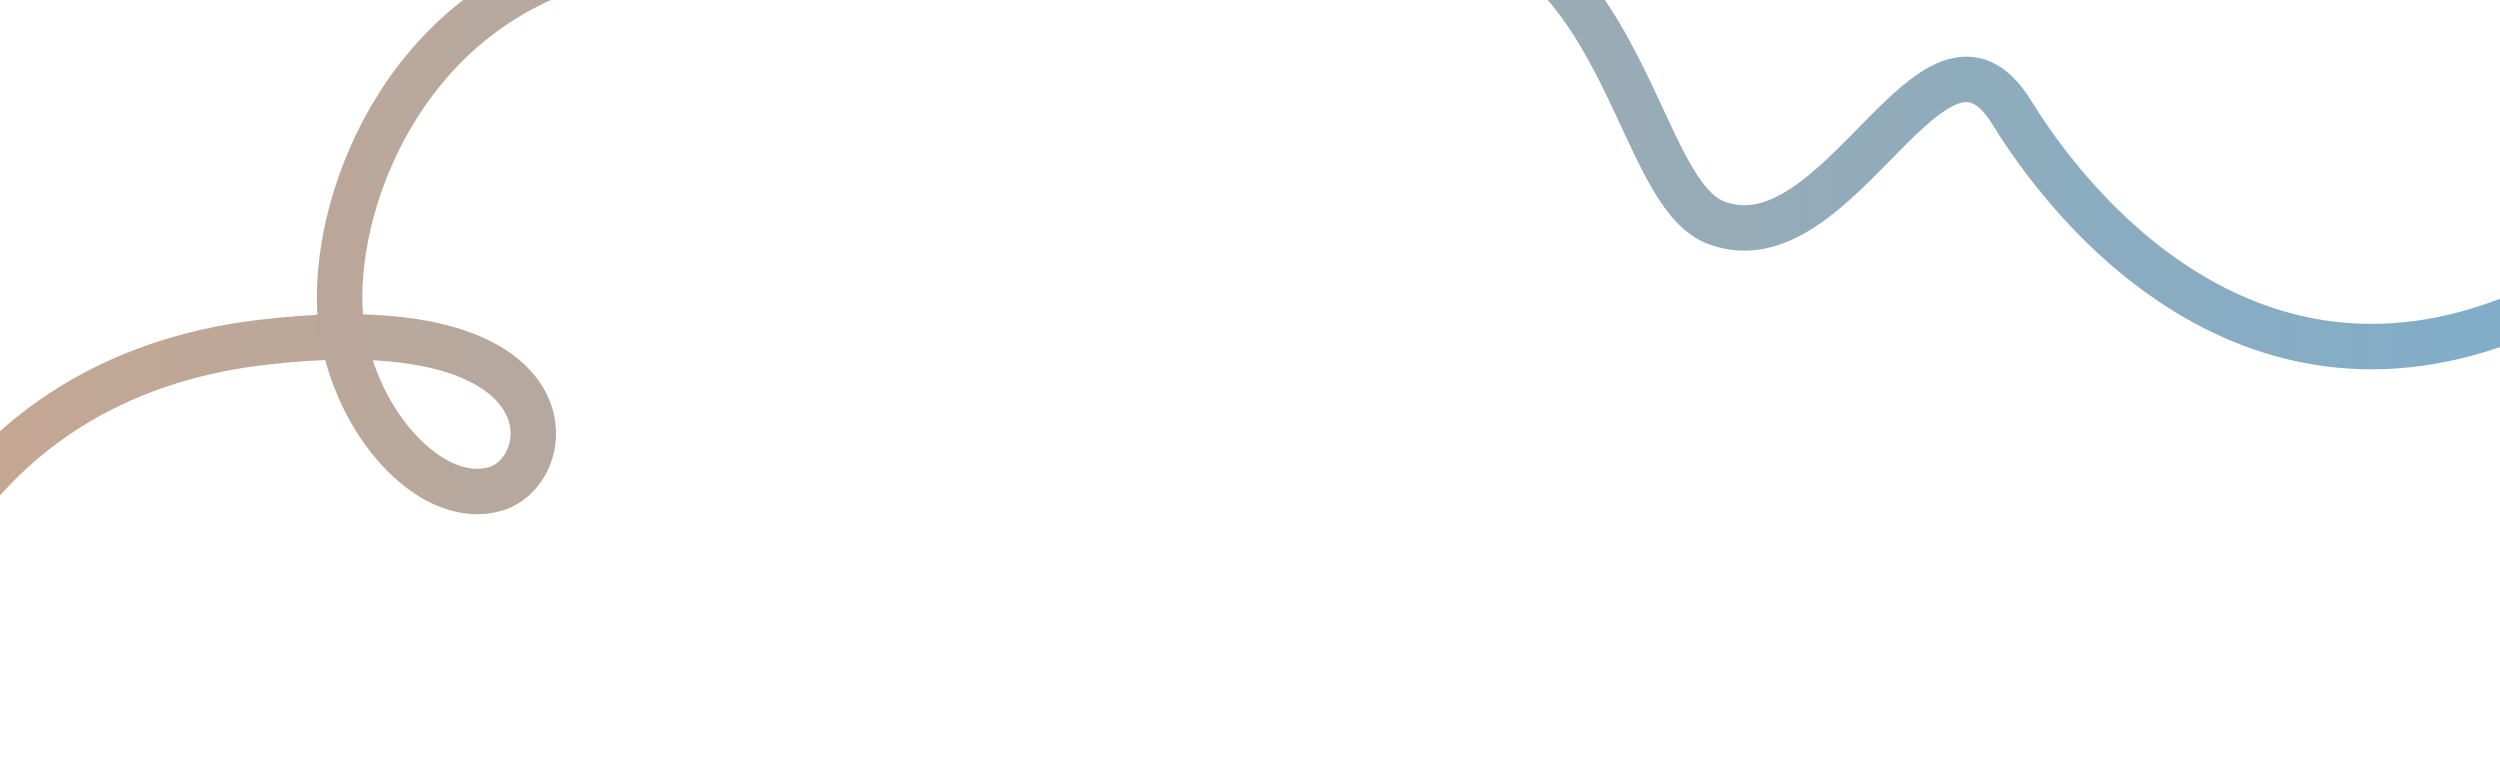 <?xml version="1.0" encoding="UTF-8"?> <svg xmlns="http://www.w3.org/2000/svg" width="1100" height="341" viewBox="0 0 1100 341" fill="none"><path d="M558.733 -31C716.5 -81.5 711.504 81.6 755.104 97.999C809.604 118.5 850.678 -6.51 885.178 49.49C919.678 105.49 1005.68 195.99 1130.18 128.49M-51.946 339.644C-59.493 279.751 -17.574 166.744 114.304 150.754C127.881 149.108 140.066 148.317 150.975 148.236M150.975 148.236C251.761 147.496 243.623 207.474 218.089 215.097C191.79 222.947 159.202 190.396 150.975 148.236ZM150.975 148.236C142.518 104.899 167.684 18.692 244 -11.5C394.558 -71.064 470.947 17.943 558.733 -133.414C646.518 -284.772 752.644 -174.318 808.881 -166.682C923.554 -151.112 987.523 -322.973 1112.4 -254.287" stroke="url(#paint0_linear_942_323)" stroke-width="20"></path><defs><linearGradient id="paint0_linear_942_323" x1="-425.5" y1="161" x2="1093" y2="172" gradientUnits="userSpaceOnUse"><stop stop-color="#DEA47E"></stop><stop offset="1" stop-color="#81ADC8"></stop></linearGradient></defs></svg> 